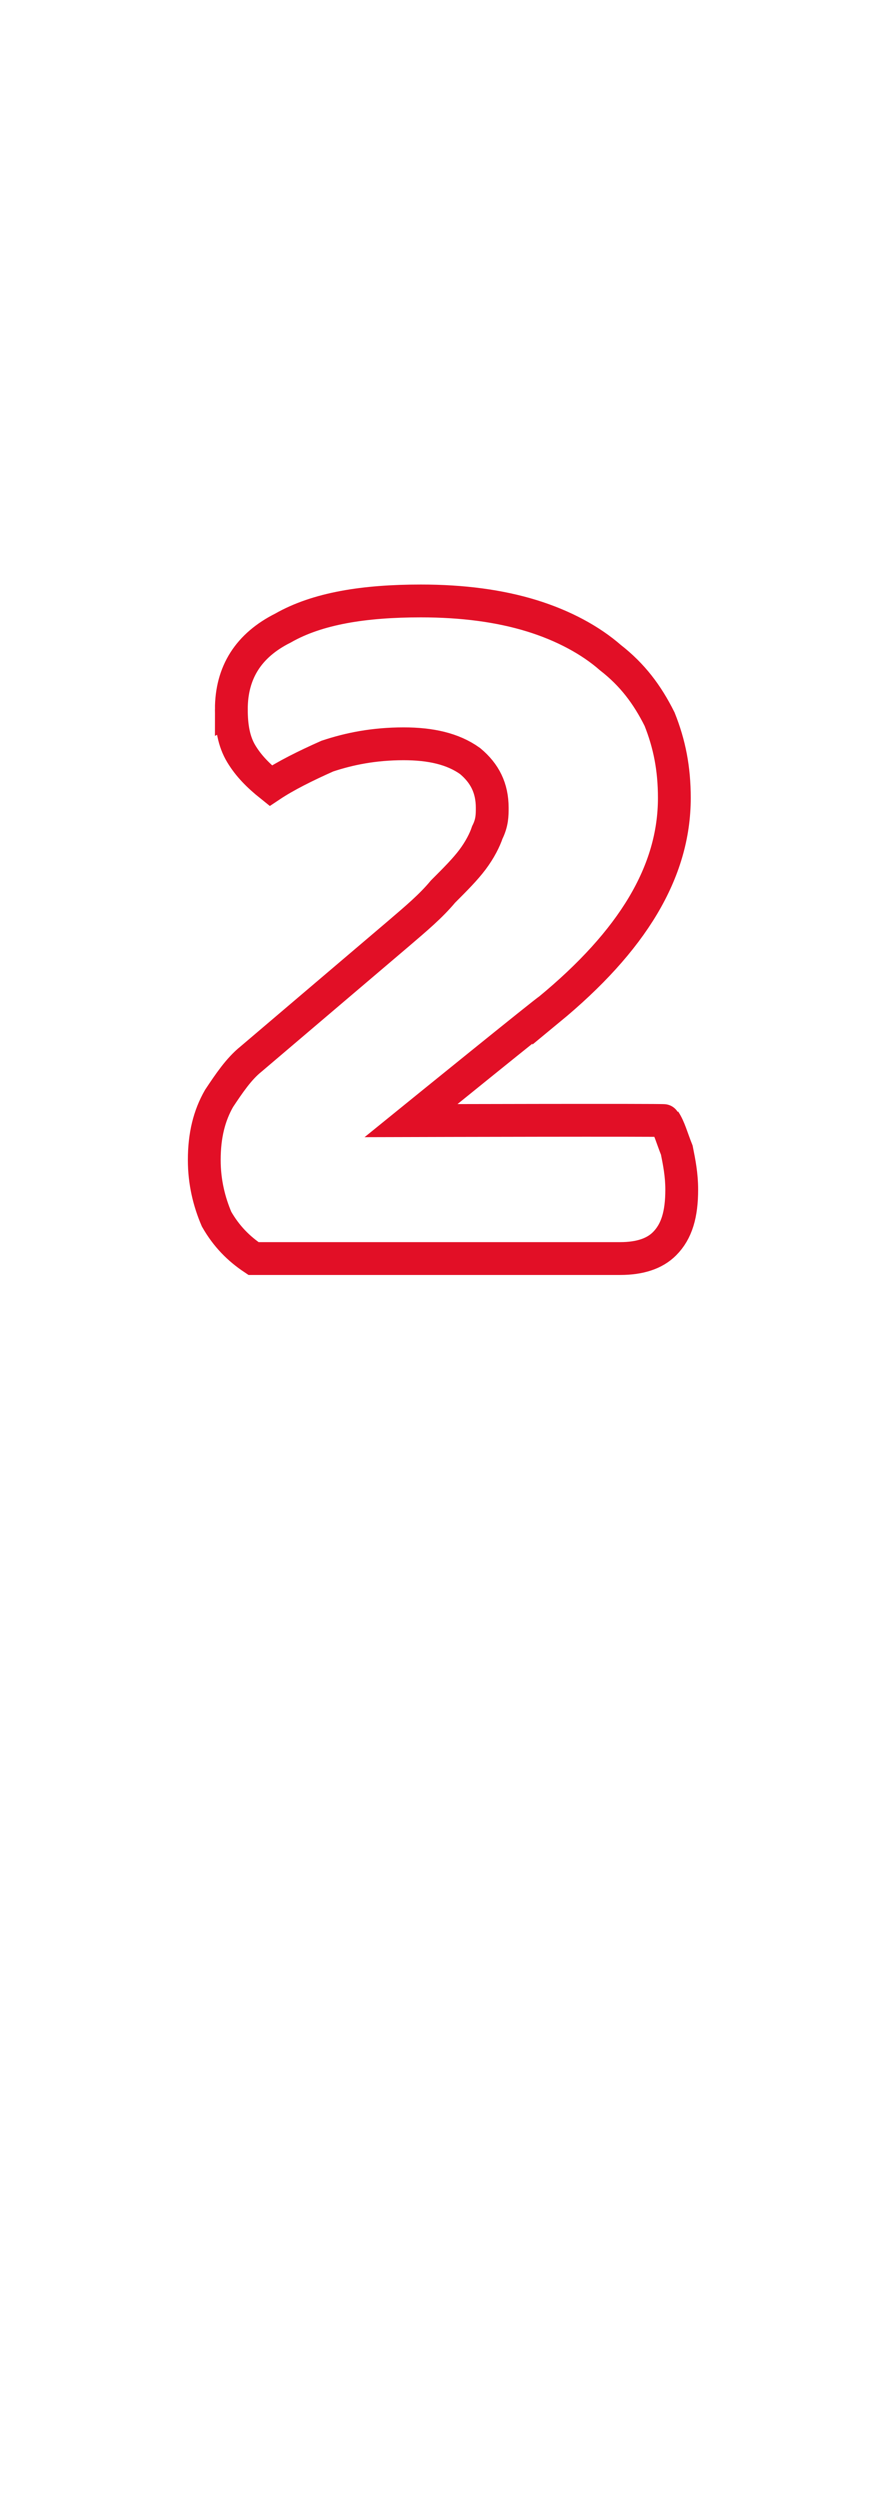 <?xml version="1.0" standalone="no"?><!DOCTYPE svg PUBLIC "-//W3C//DTD SVG 1.1//EN" "http://www.w3.org/Graphics/SVG/1.1/DTD/svg11.dtd"><svg xmlns="http://www.w3.org/2000/svg" version="1.1" width="36px" height="101.5px" viewBox="0 -6 36 101.5" style="top:-6px"><desc>2</desc><defs/><g id="Polygon59490"><path d="m9.4 22.8c0-1.5.7-2.6 2.1-3.3c1.4-.8 3.3-1.1 5.6-1.1c1.7 0 3.2.2 4.5.6c1.3.4 2.4 1 3.2 1.7c.9.7 1.5 1.5 2 2.5c.4 1 .6 2 .6 3.2c0 3-1.7 5.8-5.1 8.6c0-.04-5.6 4.5-5.6 4.5c0 0 10.29-.03 10.3 0c.2.3.3.7.5 1.2c.1.5.2 1 .2 1.6c0 1-.2 1.7-.7 2.2c-.4.4-1 .6-1.8.6c0 0-14.9 0-14.9 0c-.6-.4-1.1-.9-1.5-1.6c-.3-.7-.5-1.5-.5-2.4c0-1 .2-1.8.6-2.5c.4-.6.8-1.2 1.3-1.6c0 0 6-5.1 6-5.1c.7-.6 1.3-1.1 1.8-1.7c.5-.5.9-.9 1.2-1.3c.3-.4.5-.8.6-1.1c.2-.4.2-.7.2-1c0-.8-.3-1.4-.9-1.9c-.7-.5-1.6-.7-2.7-.7c-1.2 0-2.2.2-3.1.5c-.9.4-1.7.8-2.3 1.2c-.5-.4-.9-.8-1.2-1.3c-.3-.5-.4-1.1-.4-1.8z" style="stroke-width:1pt; stroke:#e20f26;" fill="none"/></g></svg>